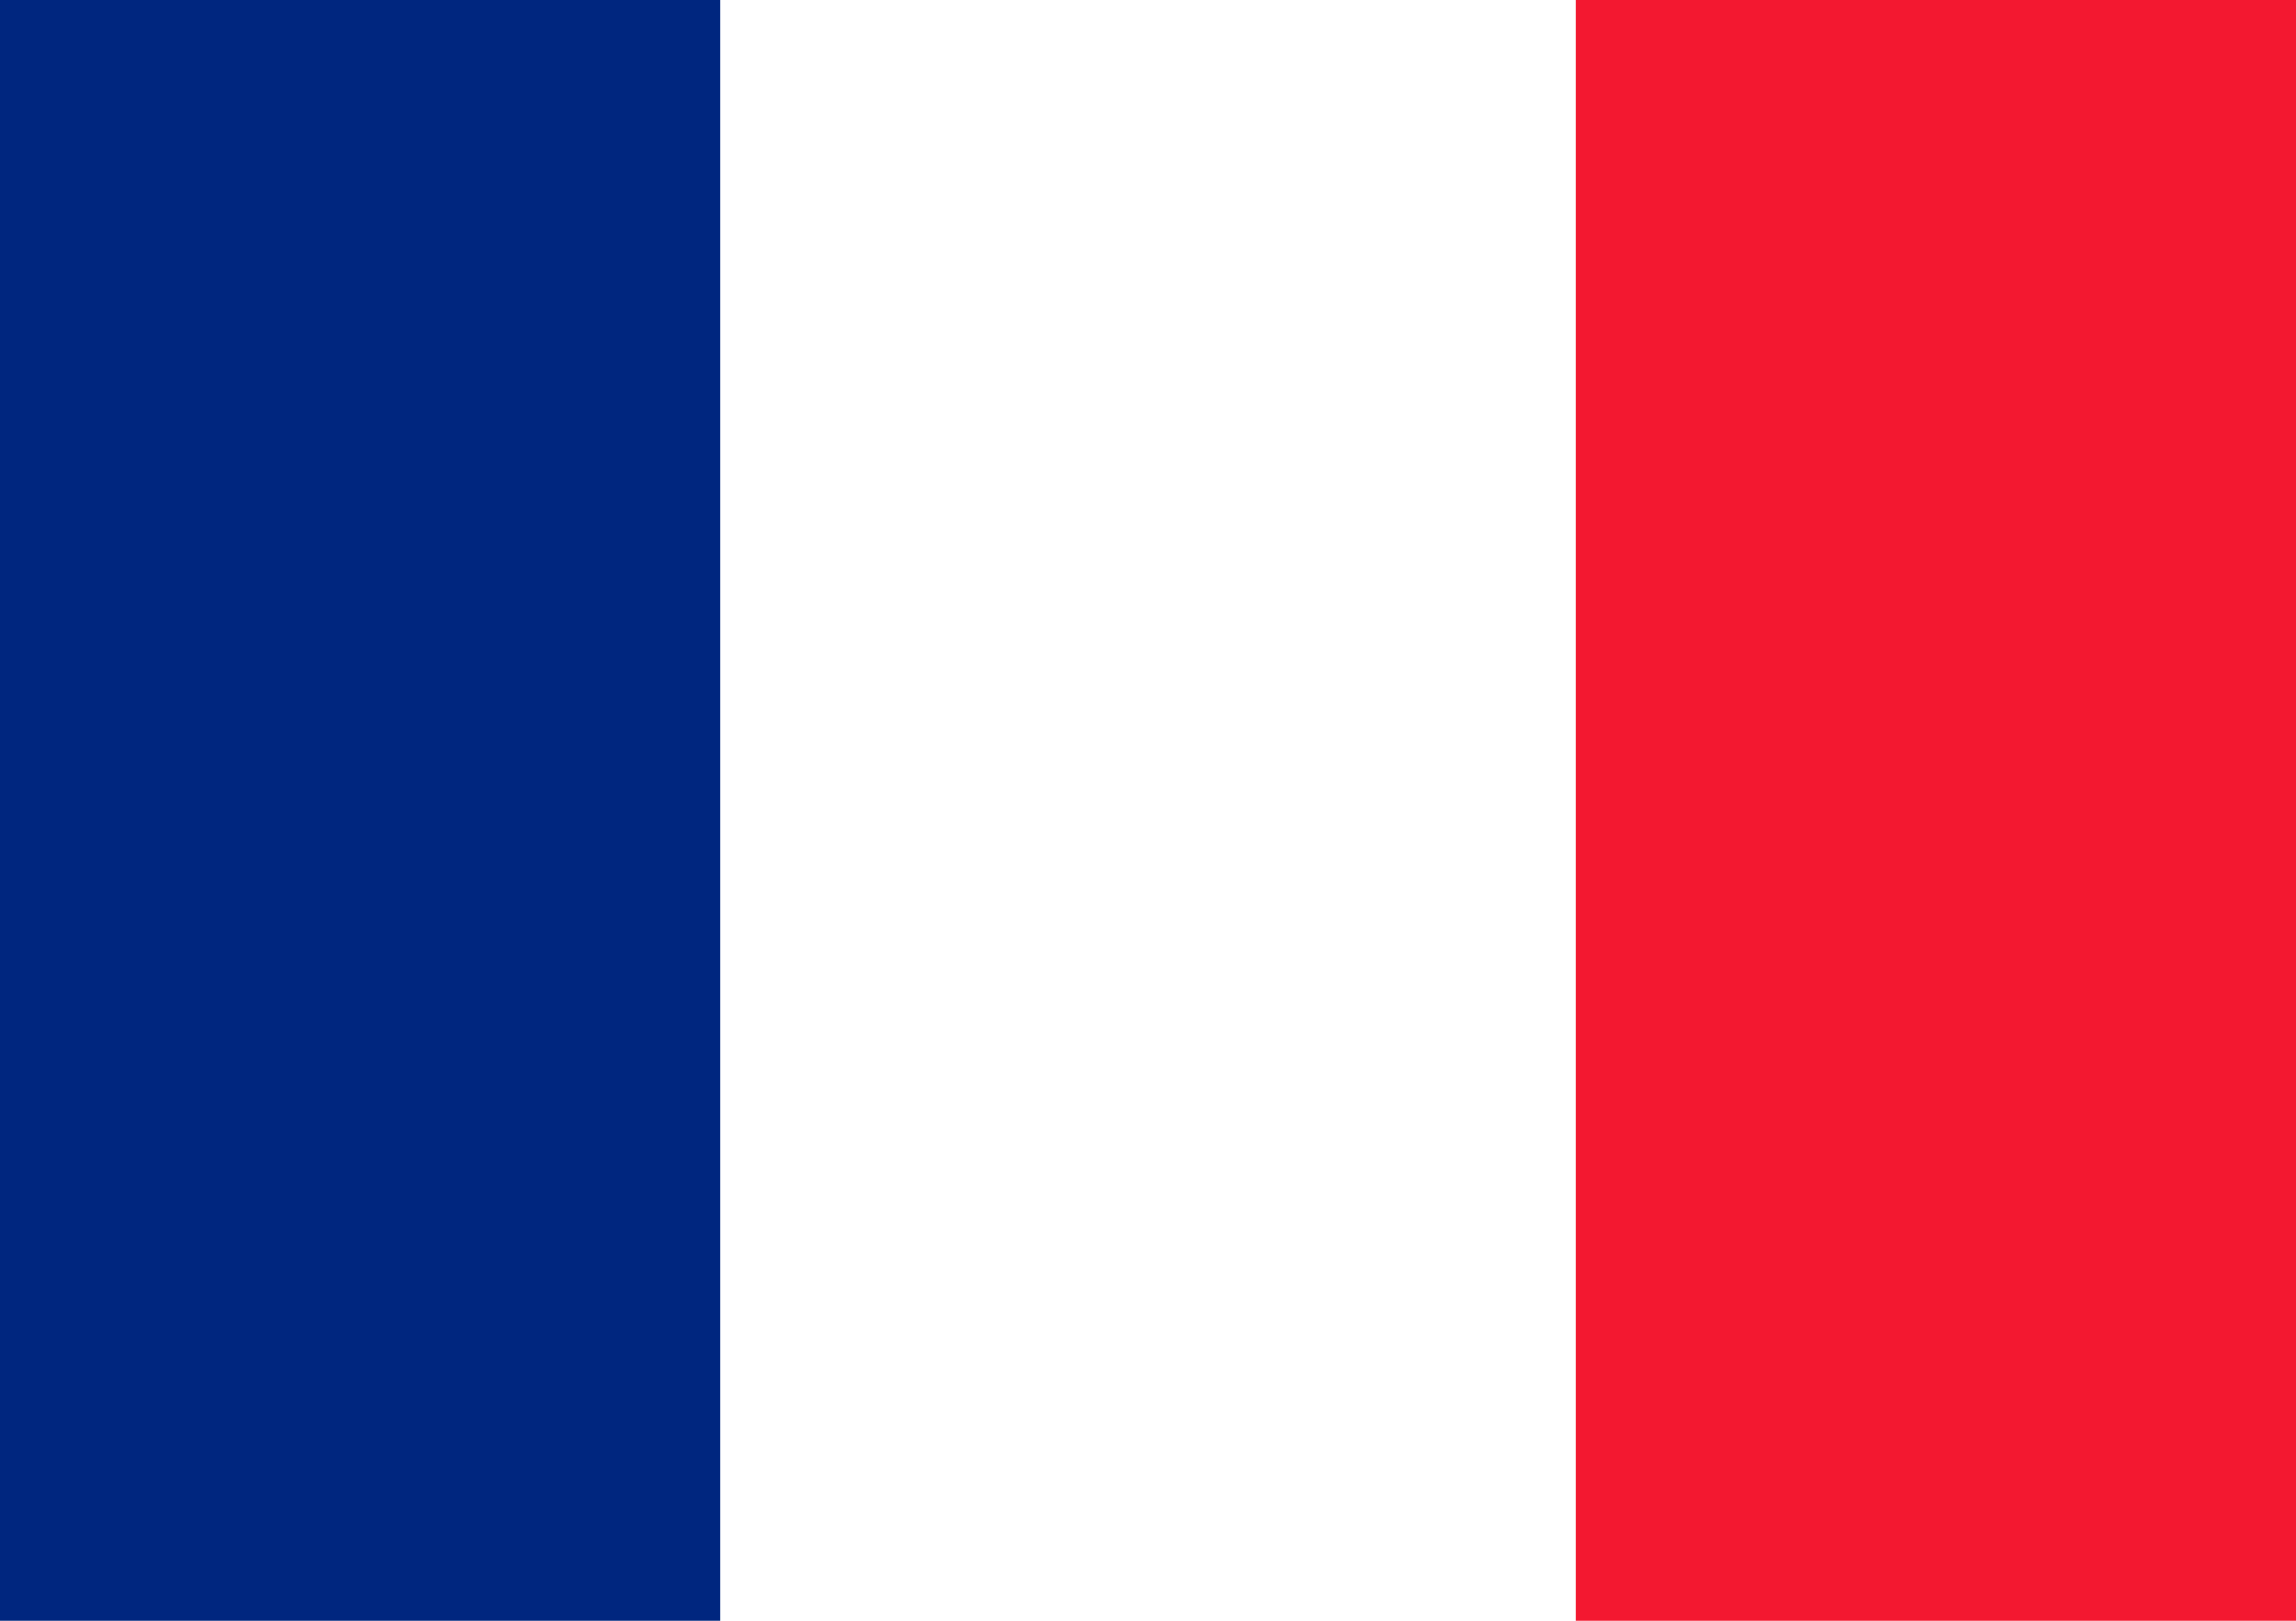 <svg xmlns="http://www.w3.org/2000/svg" width="34" height="24" viewBox="0 0 34 24"><defs><style>.a{fill:#fff;}.a,.b,.c{fill-rule:evenodd;}.b{fill:#00267f;}.c{fill:#f31830;}</style></defs><path class="a" d="M0,0H34V24H0Z"/><path class="b" d="M0,0H10.665V24H0Z"/><path class="c" d="M426.7,0h10.665V24H426.7Z" transform="translate(-403.365)"/></svg>